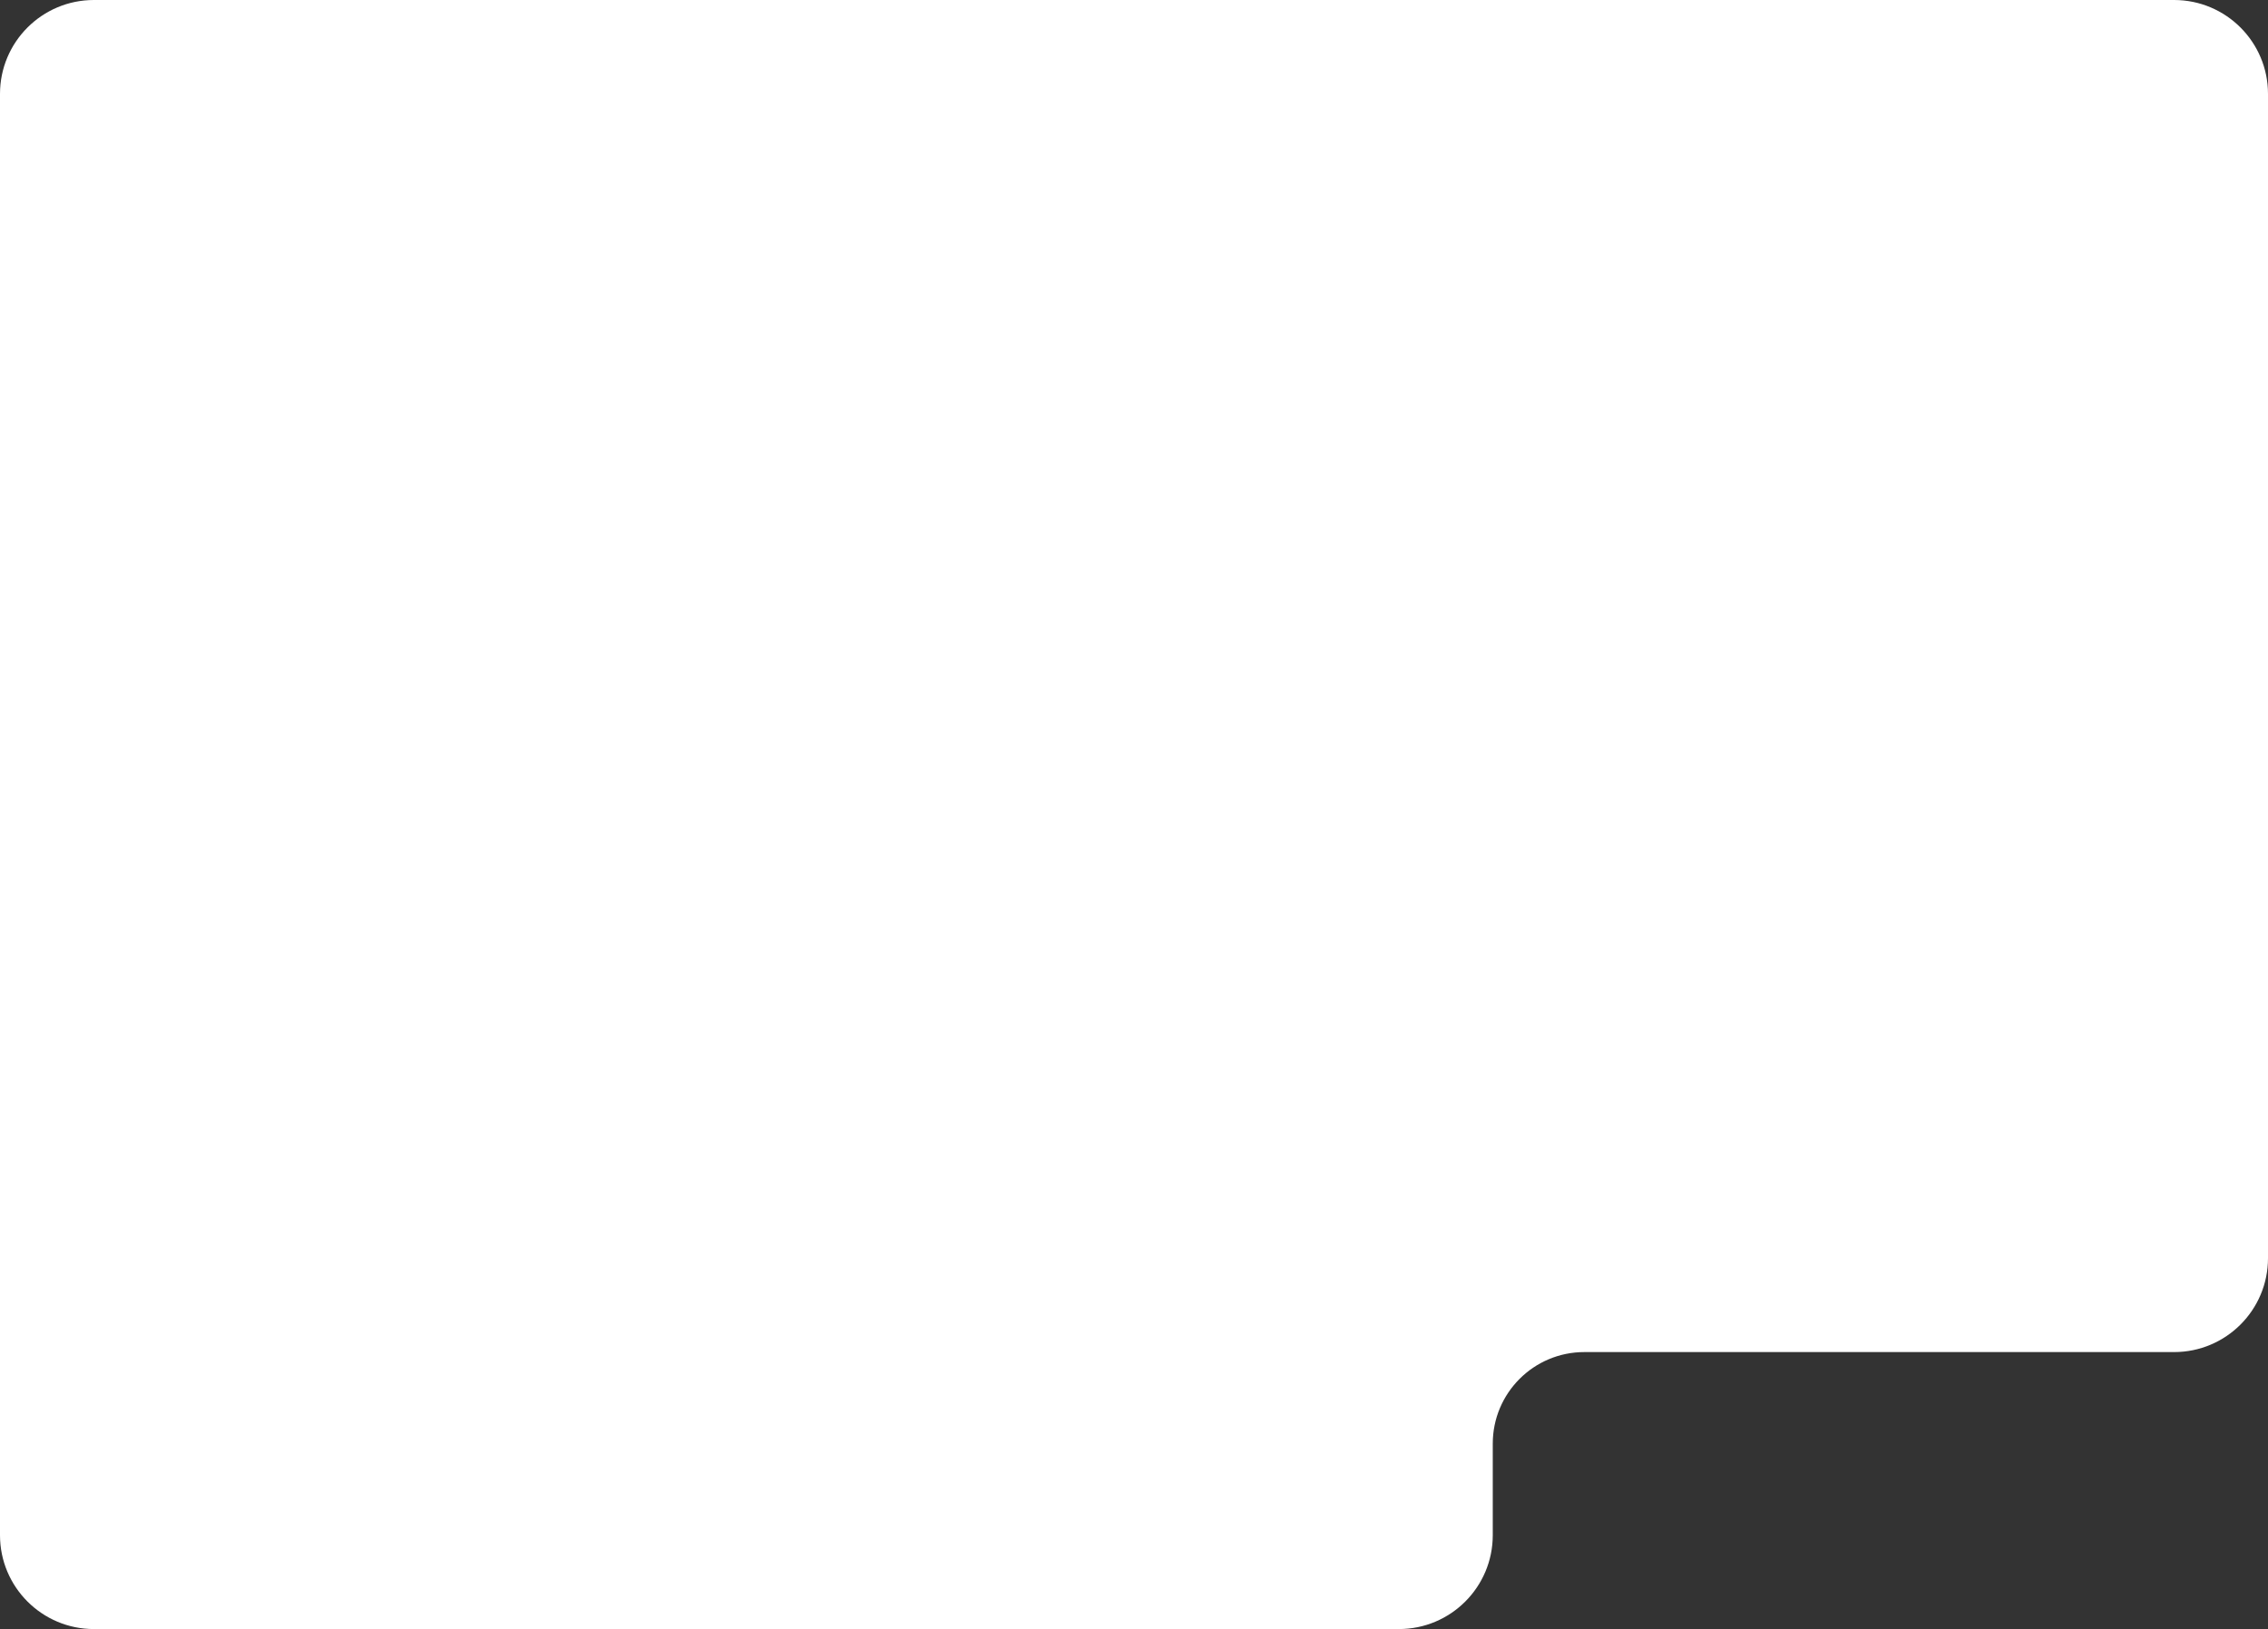 <?xml version="1.0" encoding="UTF-8"?> <svg xmlns="http://www.w3.org/2000/svg" width="966" height="694" viewBox="0 0 966 694" fill="none"><rect x="0" y="0" width="966" height="694" fill="#333333" stroke="none"/><path fill-rule="evenodd" clip-rule="evenodd" d="M40 0C17.909 0 0 17.909 0 40V654C0 676.091 17.909 694 40 694H595.807C617.899 694 635.807 676.091 635.807 654V615C635.807 593.461 653.268 576 674.807 576H926C948.091 576 966 558.091 966 536V40C966 17.909 948.091 0 926 0H40Z" fill="white"></path></svg> 
